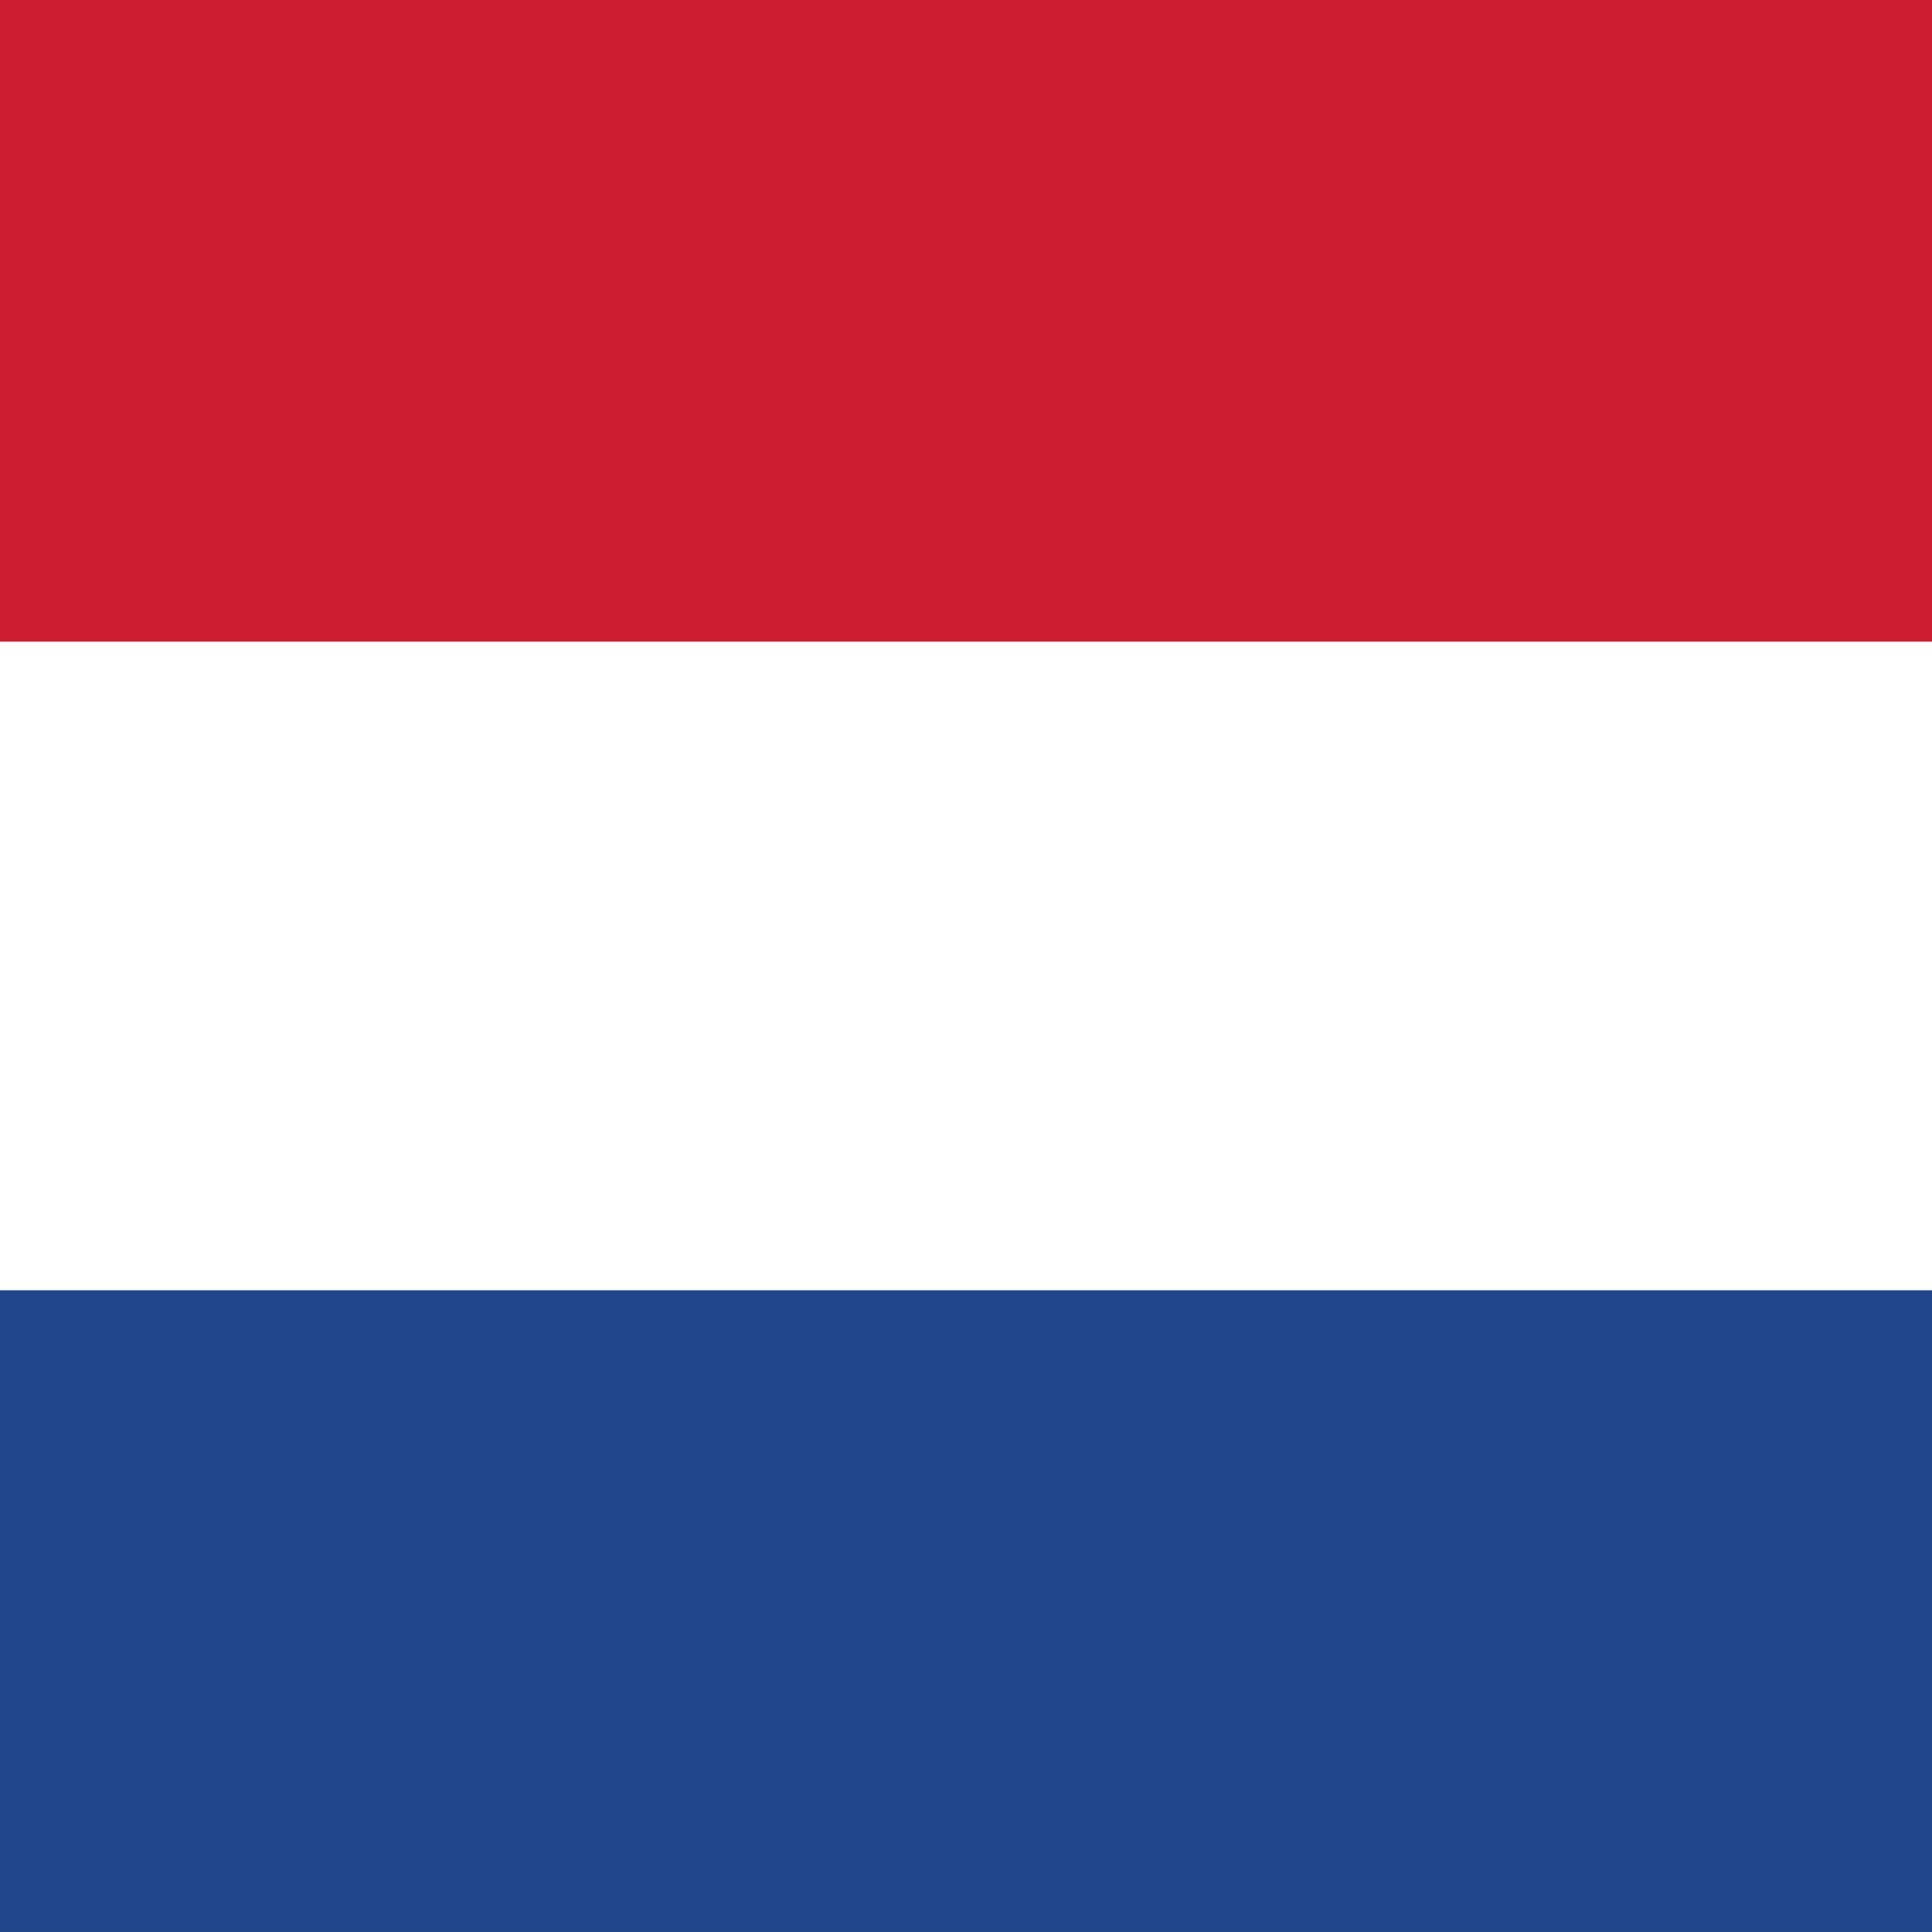 <svg xmlns="http://www.w3.org/2000/svg" width="48" height="47.999" viewBox="0 0 48 47.999">
    <rect x="0" y="0" width="48" height="47.999" fill="#808080" stroke="none"/>
    <defs>
        <clipPath id="yxrf8zxmna">
            <path fill="none" d="M0 0H48V47.999H0z"/>
        </clipPath>
    </defs>
    <g>
        <g clip-path="url(#yxrf8zxmna)" transform="translate(-1311.831 -1076.574) translate(1311.831 1076.574)">
            <g>
                <path fill="#21468b" d="M0 0H72.511V48.341H0z" transform="translate(-12.198 -.171)"/>
                <path fill="#fff" d="M0 0H72.511V32.227H0z" transform="translate(-12.198 -.171)"/>
                <path fill="#cd1d31" d="M0 0H72.511V16.113H0z" transform="translate(-12.198 -.171)"/>
            </g>
        </g>
    </g>
</svg>

